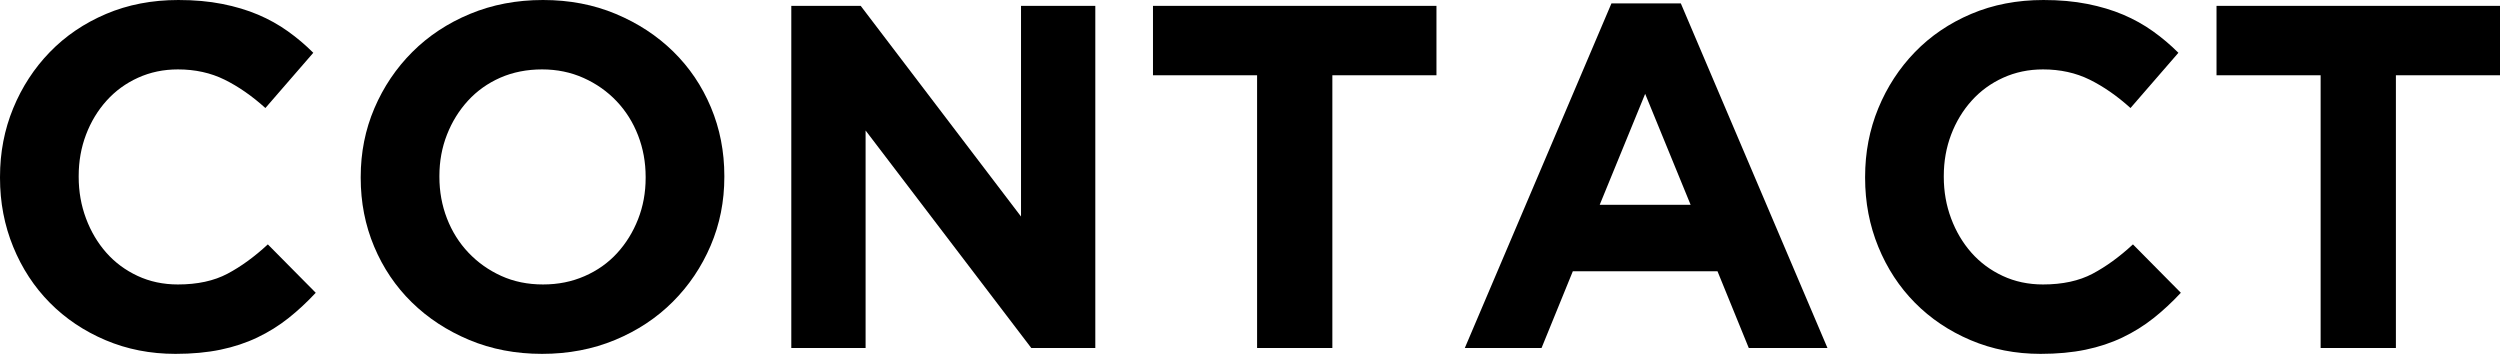 <?xml version="1.0" encoding="UTF-8"?> <svg xmlns="http://www.w3.org/2000/svg" id="_レイヤー_2" data-name="レイヤー 2" viewBox="0 0 306.9 43.44"><defs><style> .cls-1 { fill: #000; stroke-width: 0px; } </style></defs><g id="_レイヤー_1-2" data-name="レイヤー 1"><g><path class="cls-1" d="M35.4,39.06c-1.16.92-2.43,1.71-3.81,2.37s-2.89,1.16-4.53,1.5c-1.64.34-3.48.51-5.52.51-3.08,0-5.94-.56-8.58-1.68s-4.92-2.65-6.84-4.59-3.42-4.23-4.5-6.87c-1.08-2.64-1.62-5.46-1.62-8.46v-.12c0-3,.54-5.81,1.62-8.43,1.08-2.62,2.58-4.92,4.5-6.9,1.92-1.98,4.22-3.54,6.9-4.68,2.68-1.14,5.64-1.71,8.88-1.71,1.96,0,3.75.16,5.37.48,1.62.32,3.09.76,4.41,1.32,1.32.56,2.54,1.24,3.66,2.04,1.12.8,2.16,1.68,3.12,2.64l-5.88,6.78c-1.64-1.48-3.31-2.64-5.01-3.48-1.7-.84-3.61-1.26-5.73-1.26-1.76,0-3.39.34-4.89,1.02-1.5.68-2.79,1.62-3.87,2.82-1.08,1.2-1.92,2.59-2.52,4.17-.6,1.58-.9,3.27-.9,5.07v.12c0,1.8.3,3.5.9,5.1.6,1.6,1.43,3,2.49,4.2,1.06,1.2,2.34,2.15,3.84,2.85,1.5.7,3.15,1.05,4.95,1.05,2.4,0,4.43-.44,6.09-1.32,1.66-.88,3.31-2.08,4.95-3.6l5.88,5.94c-1.08,1.16-2.2,2.2-3.36,3.12Z"></path><path class="cls-1" d="M87.24,30.15c-1.12,2.62-2.67,4.92-4.65,6.9s-4.34,3.54-7.08,4.68c-2.74,1.14-5.73,1.71-8.97,1.71s-6.22-.57-8.94-1.71c-2.72-1.14-5.07-2.68-7.05-4.62-1.98-1.94-3.52-4.22-4.62-6.84-1.1-2.62-1.65-5.43-1.65-8.43v-.12c0-3,.56-5.81,1.68-8.43,1.12-2.62,2.67-4.92,4.65-6.9,1.98-1.98,4.34-3.54,7.08-4.68,2.74-1.14,5.73-1.71,8.97-1.71s6.22.57,8.94,1.71c2.72,1.14,5.07,2.68,7.05,4.62,1.98,1.94,3.52,4.22,4.62,6.84,1.1,2.62,1.65,5.43,1.65,8.43v.12c0,3-.56,5.81-1.68,8.43ZM79.26,21.72c0-1.8-.31-3.5-.93-5.1-.62-1.6-1.5-3-2.64-4.2-1.14-1.2-2.49-2.15-4.05-2.85-1.56-.7-3.26-1.05-5.1-1.05s-3.59.34-5.13,1.02c-1.54.68-2.86,1.62-3.96,2.82-1.1,1.2-1.96,2.59-2.58,4.17-.62,1.58-.93,3.27-.93,5.07v.12c0,1.8.31,3.5.93,5.1.62,1.6,1.5,3,2.64,4.2,1.14,1.2,2.48,2.15,4.02,2.85,1.54.7,3.25,1.05,5.13,1.05s3.54-.34,5.1-1.02c1.56-.68,2.89-1.62,3.99-2.82,1.1-1.2,1.96-2.59,2.58-4.17.62-1.58.93-3.27.93-5.07v-.12Z"></path><path class="cls-1" d="M126.6,42.72l-20.34-26.7v26.7h-9.12V.72h8.52l19.68,25.86V.72h9.12v42h-7.86Z"></path><path class="cls-1" d="M163.56,9.24v33.48h-9.24V9.24h-12.78V.72h34.8v8.52h-12.78Z"></path><path class="cls-1" d="M214.68,42.72l-3.84-9.42h-17.76l-3.84,9.42h-9.42L197.82.42h8.52l18,42.3h-9.66ZM201.96,11.52l-5.58,13.62h11.16l-5.58-13.62Z"></path><path class="cls-1" d="M264.36,39.06c-1.16.92-2.43,1.71-3.81,2.37s-2.89,1.16-4.53,1.5c-1.64.34-3.48.51-5.52.51-3.08,0-5.94-.56-8.58-1.68s-4.92-2.65-6.84-4.59-3.42-4.23-4.5-6.87c-1.08-2.64-1.62-5.46-1.62-8.46v-.12c0-3,.54-5.81,1.62-8.43,1.08-2.62,2.58-4.92,4.5-6.9,1.92-1.98,4.22-3.54,6.9-4.68,2.68-1.14,5.64-1.71,8.88-1.71,1.96,0,3.75.16,5.37.48,1.62.32,3.09.76,4.41,1.32,1.32.56,2.54,1.24,3.66,2.04,1.12.8,2.16,1.68,3.12,2.64l-5.88,6.78c-1.64-1.48-3.31-2.64-5.01-3.48-1.7-.84-3.61-1.26-5.73-1.26-1.76,0-3.39.34-4.89,1.02-1.5.68-2.79,1.62-3.87,2.82-1.08,1.2-1.92,2.59-2.52,4.17-.6,1.58-.9,3.27-.9,5.07v.12c0,1.8.3,3.5.9,5.1.6,1.6,1.43,3,2.49,4.2,1.06,1.2,2.34,2.15,3.84,2.85,1.5.7,3.15,1.05,4.95,1.05,2.4,0,4.43-.44,6.09-1.32,1.66-.88,3.31-2.08,4.95-3.6l5.88,5.94c-1.08,1.16-2.2,2.2-3.36,3.12Z"></path><path class="cls-1" d="M294.12,9.24v33.48h-9.24V9.24h-12.78V.72h34.8v8.52h-12.78Z"></path></g></g></svg> 